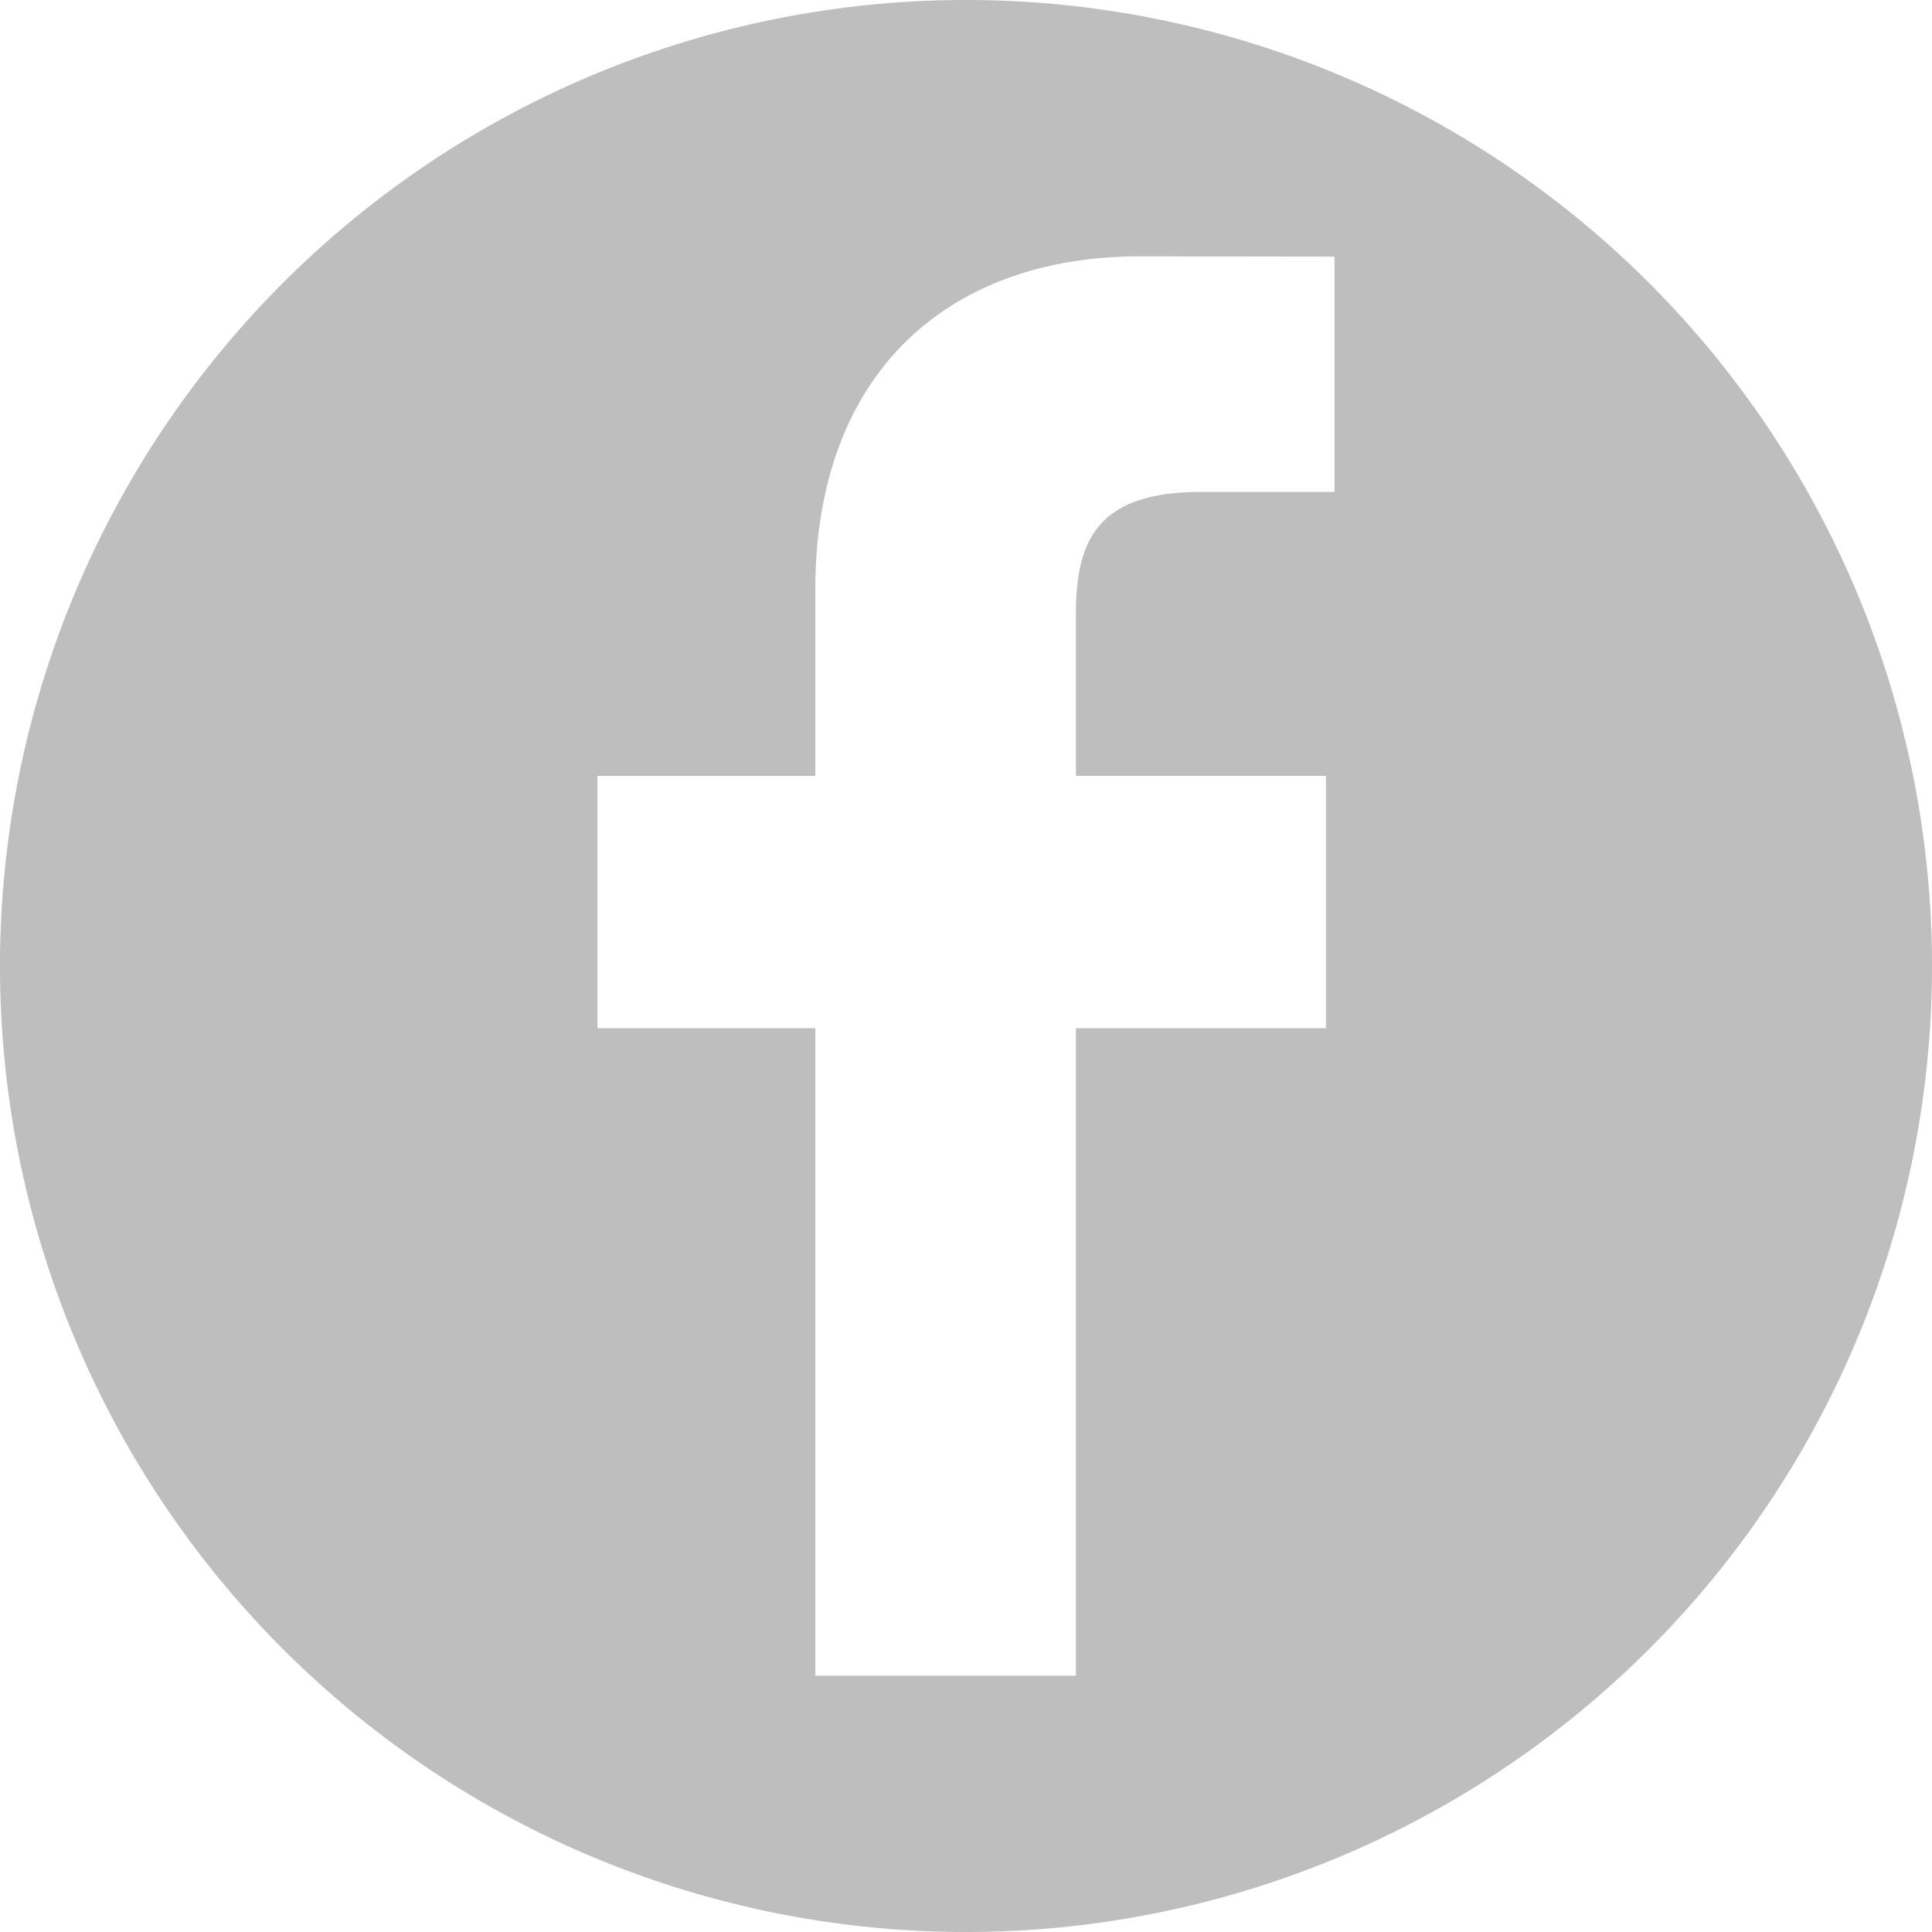<svg xmlns="http://www.w3.org/2000/svg" id="prefix__facebook-logo" width="34" height="34" viewBox="0 0 34 34">
    <path id="prefix__Path_1798" d="M17 0a17 17 0 1017 17A17 17 0 0017 0zm6.486 8.657h-2.352c-1.844 0-2.2.876-2.2 2.162v2.835h4.4v4.44h-4.4v11.395h-4.586V18.095h-3.834v-4.44h3.834v-3.274c0-3.8 2.322-5.87 5.711-5.87l3.426.005v4.141z" data-name="Path 1798" style="fill:#bebebe"/>
</svg>
